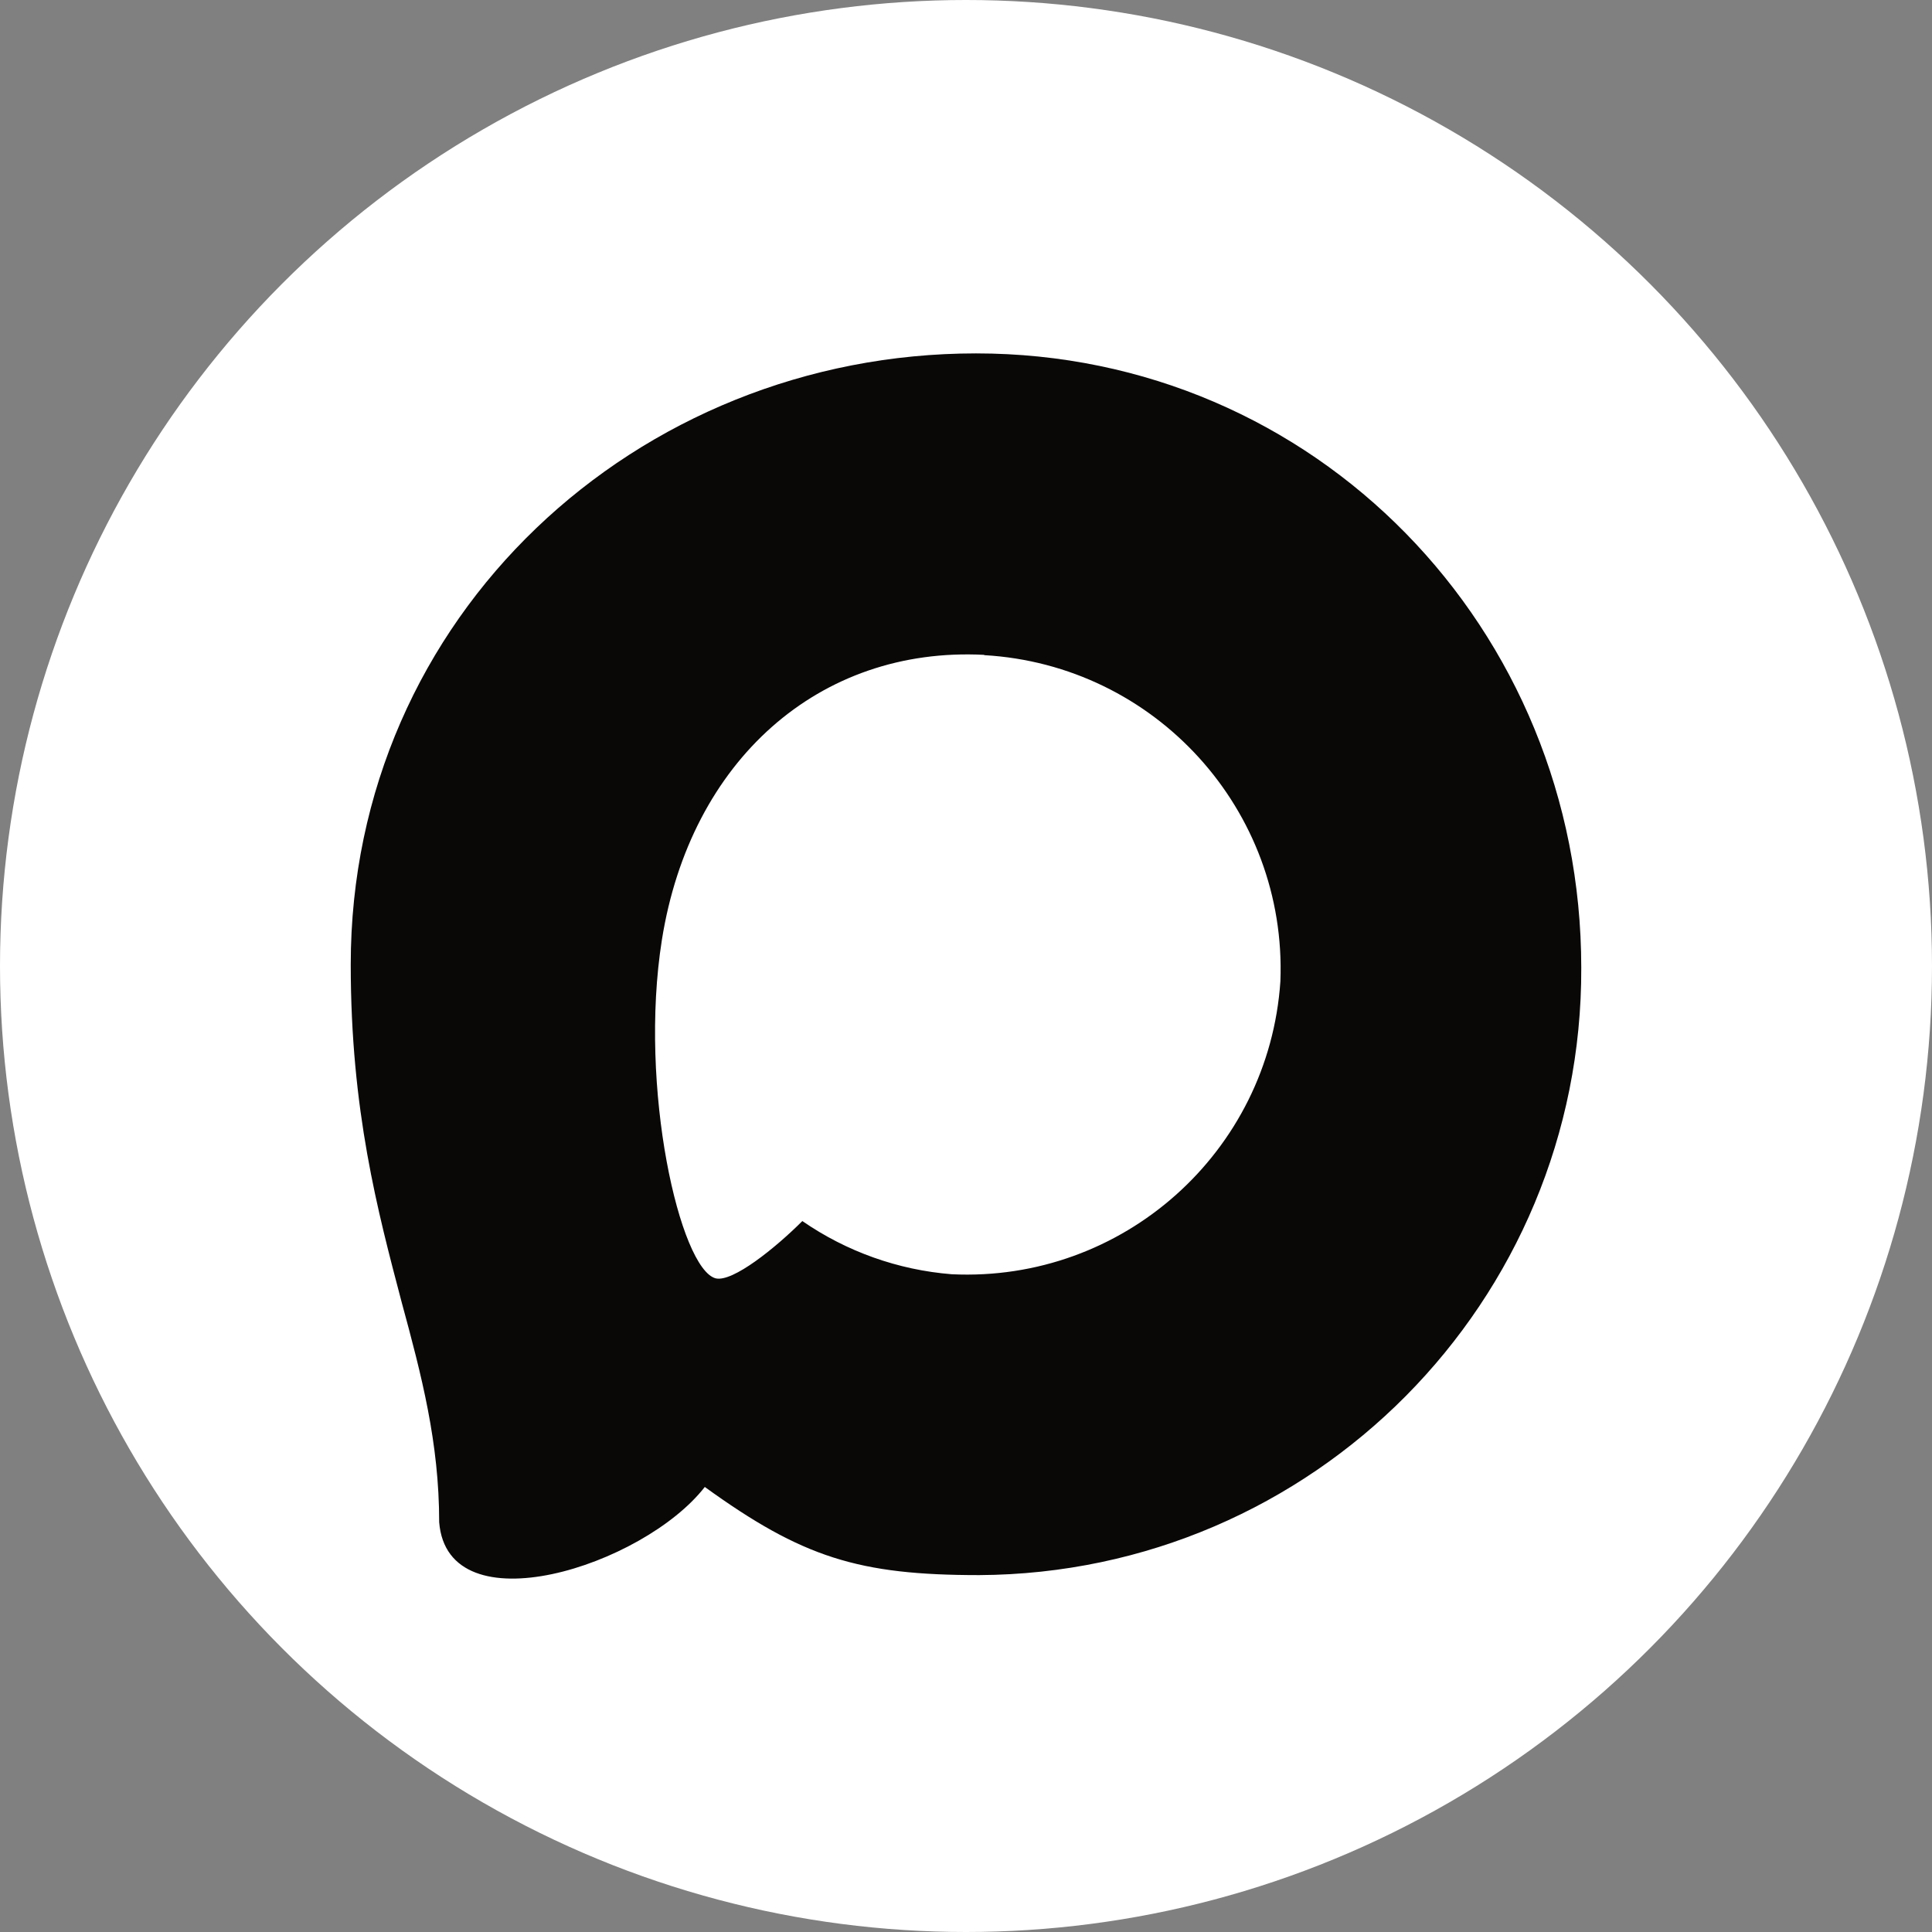 <?xml version="1.0" encoding="UTF-8"?> <svg xmlns="http://www.w3.org/2000/svg" width="1200" height="1200" viewBox="0 0 1200 1200" fill="none"><rect x="0" y="0" width="1200" height="1200" fill="#808080" stroke="none"/><circle cx="600" cy="600" r="600" fill="white"></circle><rect x="100" y="100" width="1000" height="1000" rx="500" fill="white"></rect><path fill-rule="evenodd" clip-rule="evenodd" d="M608.212 978.328C533.205 978.328 498.348 967.379 437.758 923.579C399.434 972.853 278.072 1011.36 272.78 945.479C272.78 896.022 261.83 854.23 249.42 808.605C234.638 752.395 217.848 689.798 217.848 599.097C217.848 382.471 395.601 219.5 606.204 219.5C816.99 219.5 982.151 390.501 982.151 601.104C982.858 808.45 815.556 977.222 608.212 978.328ZM611.314 406.743C508.75 401.451 428.816 472.443 411.113 583.767C396.514 675.929 422.428 788.165 444.511 794.005C455.096 796.56 481.74 775.025 498.348 758.418C525.809 777.389 557.787 788.782 591.057 791.45C697.33 796.562 788.137 715.656 795.273 609.499C799.427 503.118 717.602 413.014 611.314 406.926L611.314 406.743Z" fill="#0A0707"></path></svg> 